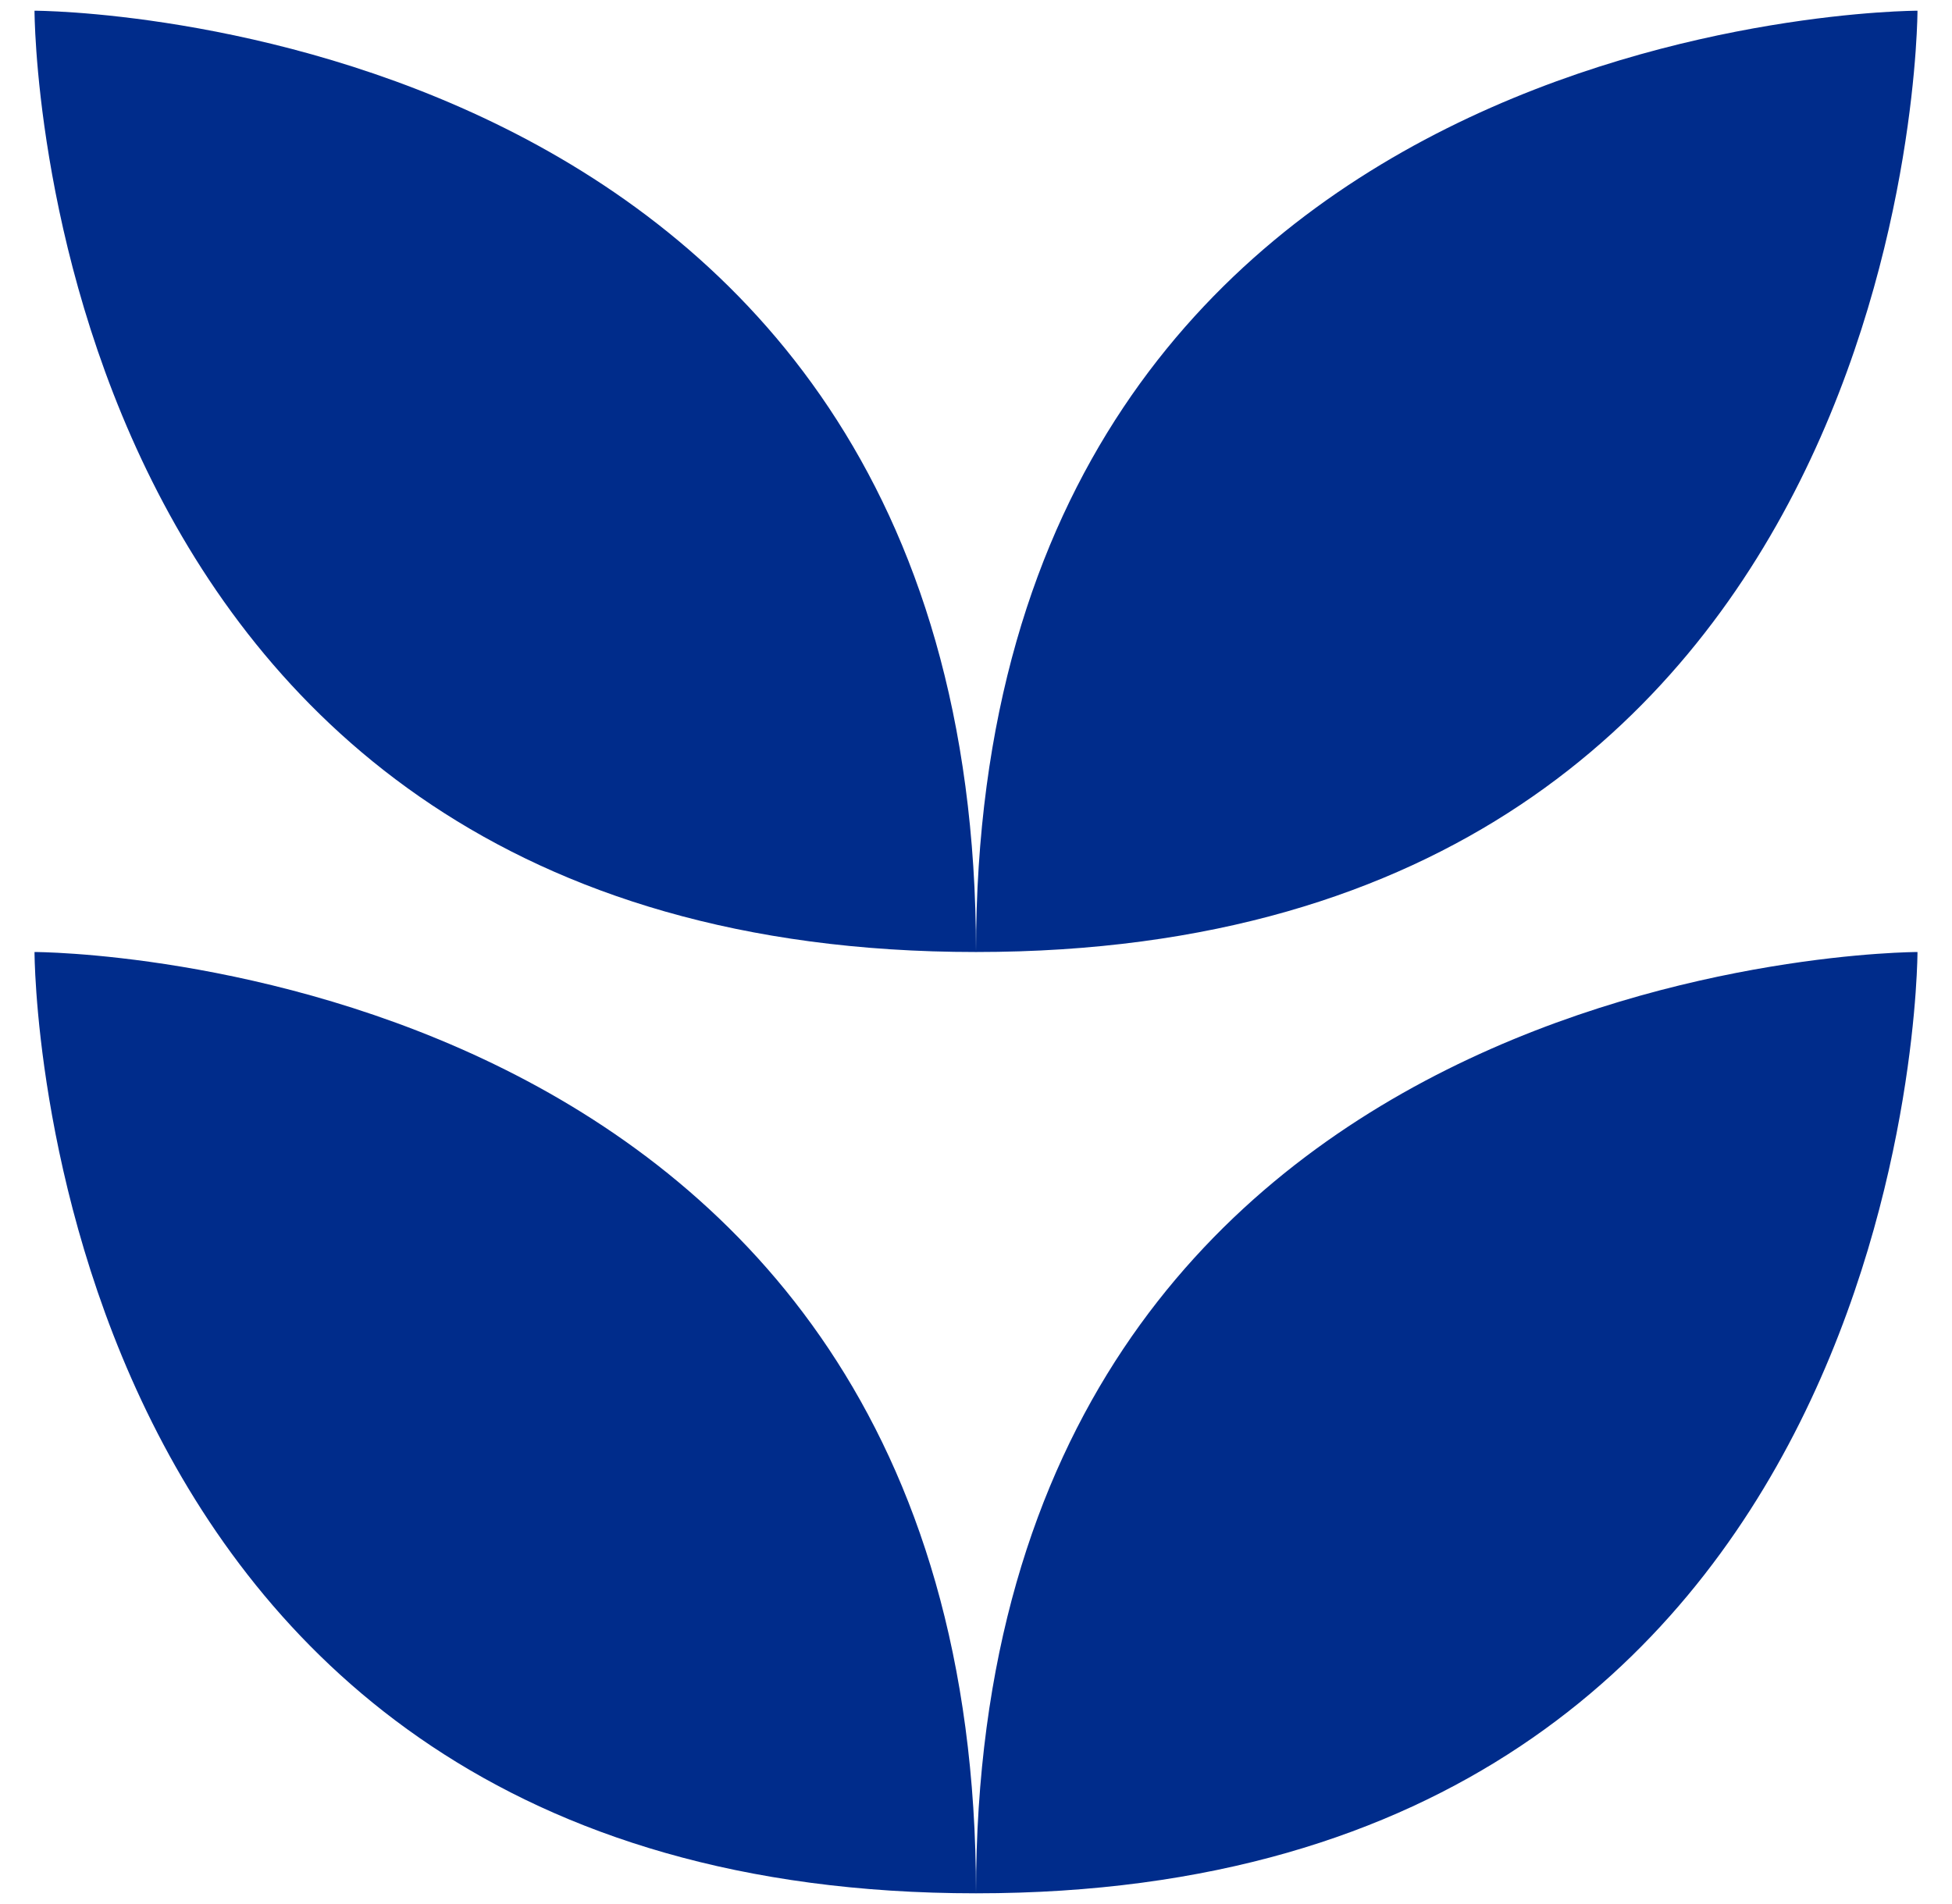 <svg xmlns="http://www.w3.org/2000/svg" width="41" height="40" viewBox="0 0 41 40" fill="none"><path d="M40.275 0.225C40.275 0.225 40.275 20 20.5 20C20.5 0.225 40.275 0.225 40.275 0.225ZM0.725 0.225C0.725 0.225 0.725 20 20.5 20C20.5 0.225 0.725 0.225 0.725 0.225ZM20.5 39.775C40.275 39.775 40.275 20 40.275 20C40.275 20 20.5 20 20.5 39.775ZM0.725 20C0.725 20 0.725 39.775 20.5 39.775C20.5 20 0.725 20 0.725 20Z" fill="#002C8B"></path></svg>